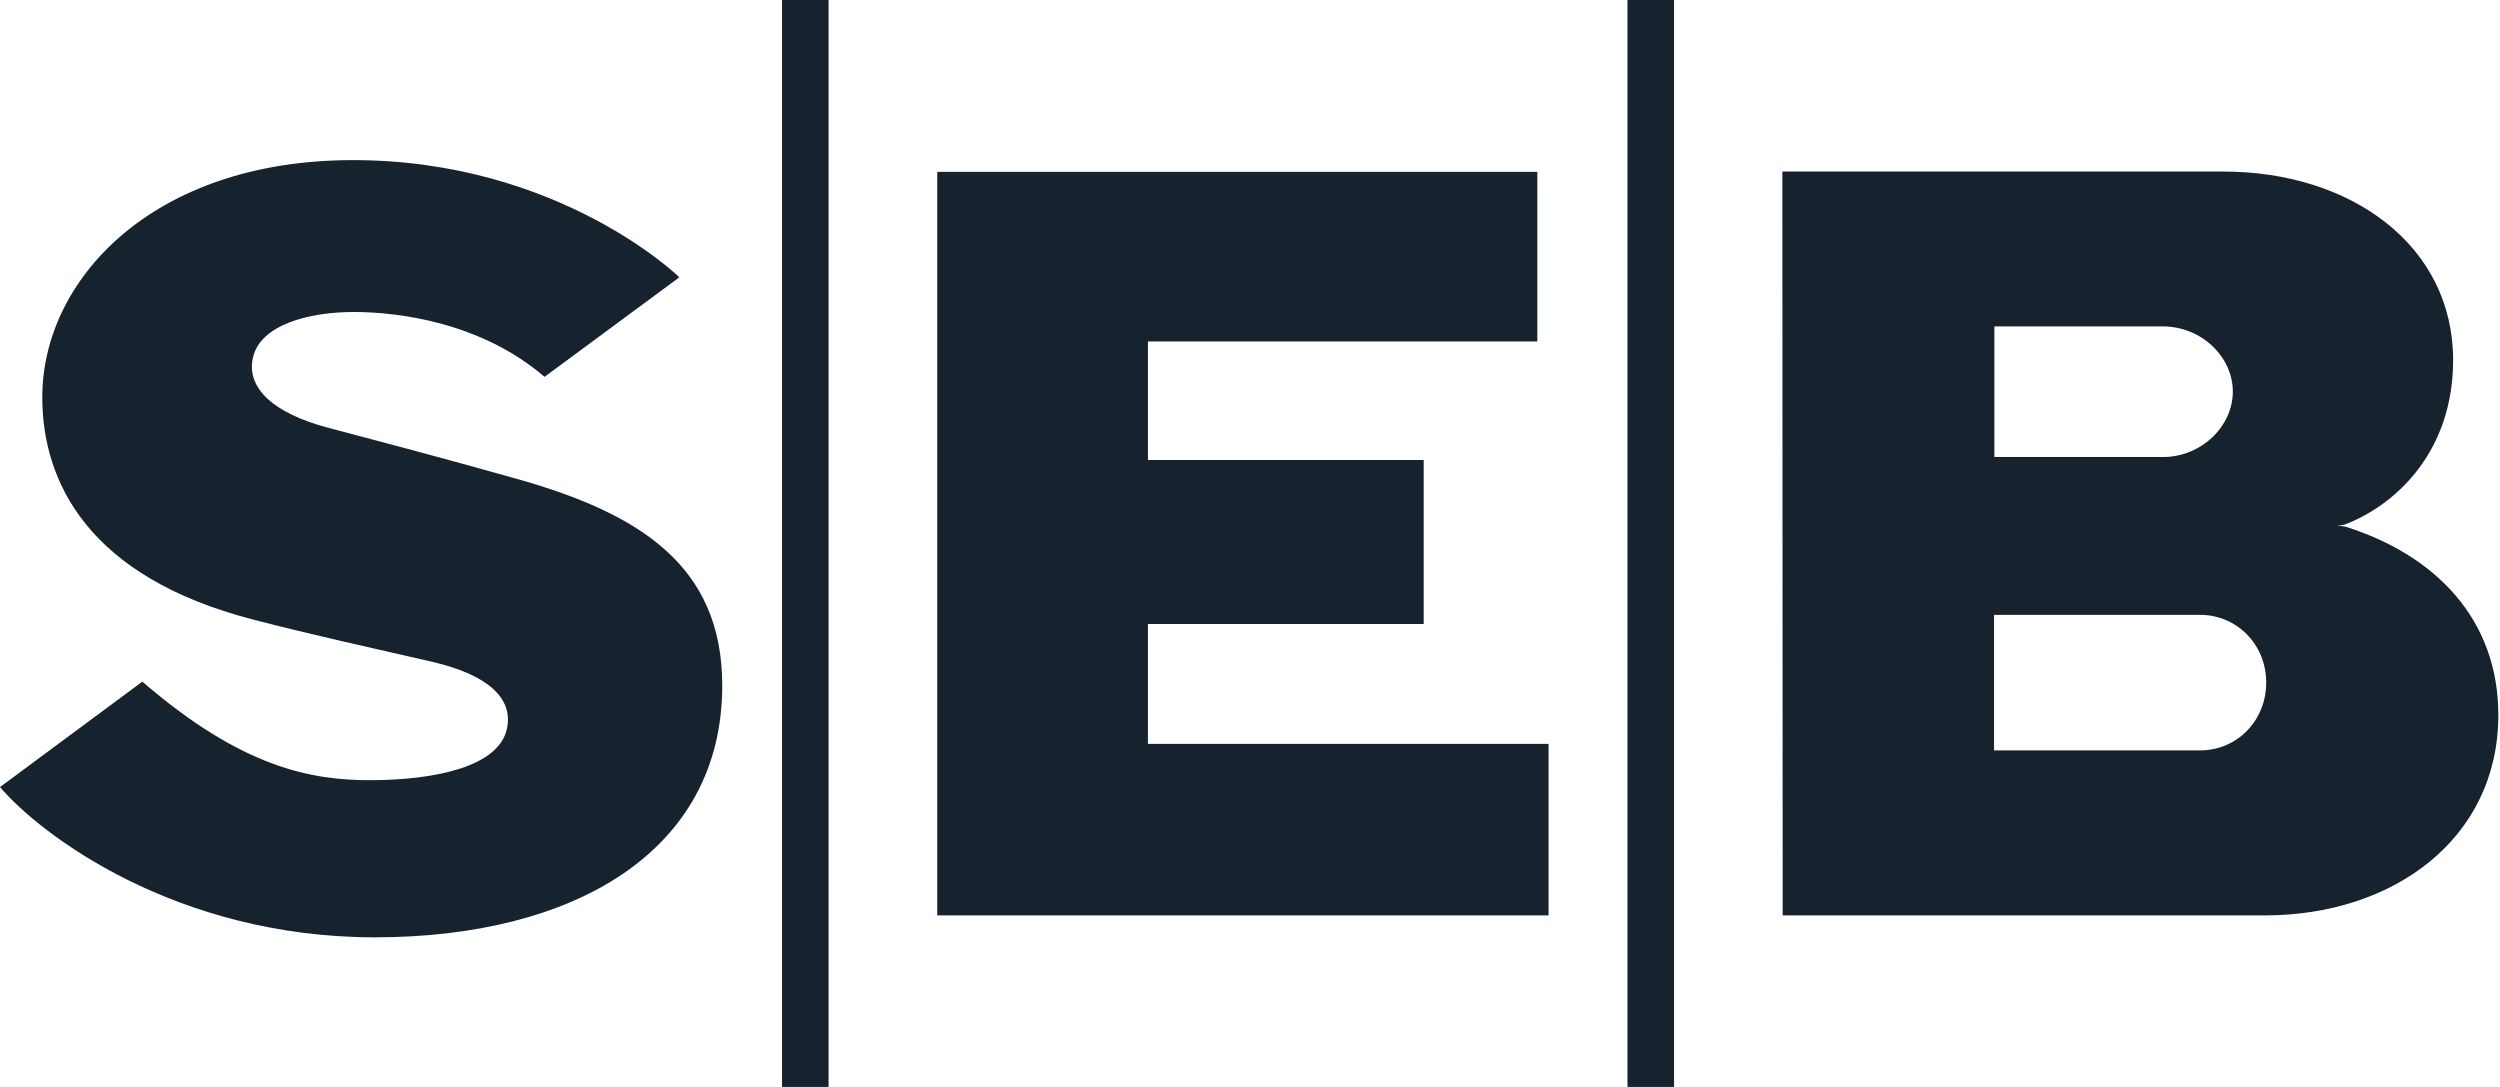<?xml version="1.0" encoding="UTF-8"?> <svg xmlns="http://www.w3.org/2000/svg" width="69" height="30" viewBox="0 0 69 30" fill="none"><path d="M18.749 7.654L15.03 10.401C13.28 8.901 11.011 8.611 9.762 8.611C8.504 8.611 7.183 8.973 6.982 9.867C6.782 10.735 7.602 11.413 9.006 11.792C10.61 12.217 12.059 12.596 14.31 13.229C17.646 14.178 19.934 15.605 19.934 18.922C19.934 23.503 15.833 25.87 10.345 25.87C4.858 25.87 1.121 23.042 0 21.723L3.929 18.813C6.69 21.199 8.604 21.533 10.209 21.533C12.05 21.533 13.773 21.145 13.991 20.114C14.174 19.283 13.481 18.623 11.913 18.262C10.145 17.855 8.641 17.53 6.973 17.096C2.443 15.922 1.167 13.31 1.167 10.961C1.167 7.735 4.193 4.419 9.744 4.419C15.422 4.419 18.749 7.645 18.749 7.654ZM42.439 4.744H25.868V25.265H42.74V20.53H31.683V17.223H39.294V12.696H31.683V9.425H42.43V4.744H42.439ZM21.584 30H22.869V0H21.584V30ZM44.918 30H46.204V0H44.918V30ZM49.202 25.265H62.51C66.065 25.265 68.954 23.142 68.954 19.735C68.954 17.078 67.204 15.316 64.743 14.539C64.661 14.521 64.588 14.512 64.506 14.512C64.588 14.503 64.67 14.494 64.743 14.467C66.156 13.916 67.706 12.443 67.706 9.94C67.706 6.759 64.871 4.735 61.371 4.735H49.193L49.202 25.265ZM55.045 9.009H59.694C60.76 9.009 61.626 9.849 61.626 10.807C61.626 11.765 60.76 12.614 59.694 12.614H55.045V9.009ZM60.724 20.711H55.036V16.97H60.724C61.726 16.97 62.547 17.774 62.547 18.84C62.547 19.898 61.735 20.711 60.724 20.711Z" fill="#17222F"></path></svg> 